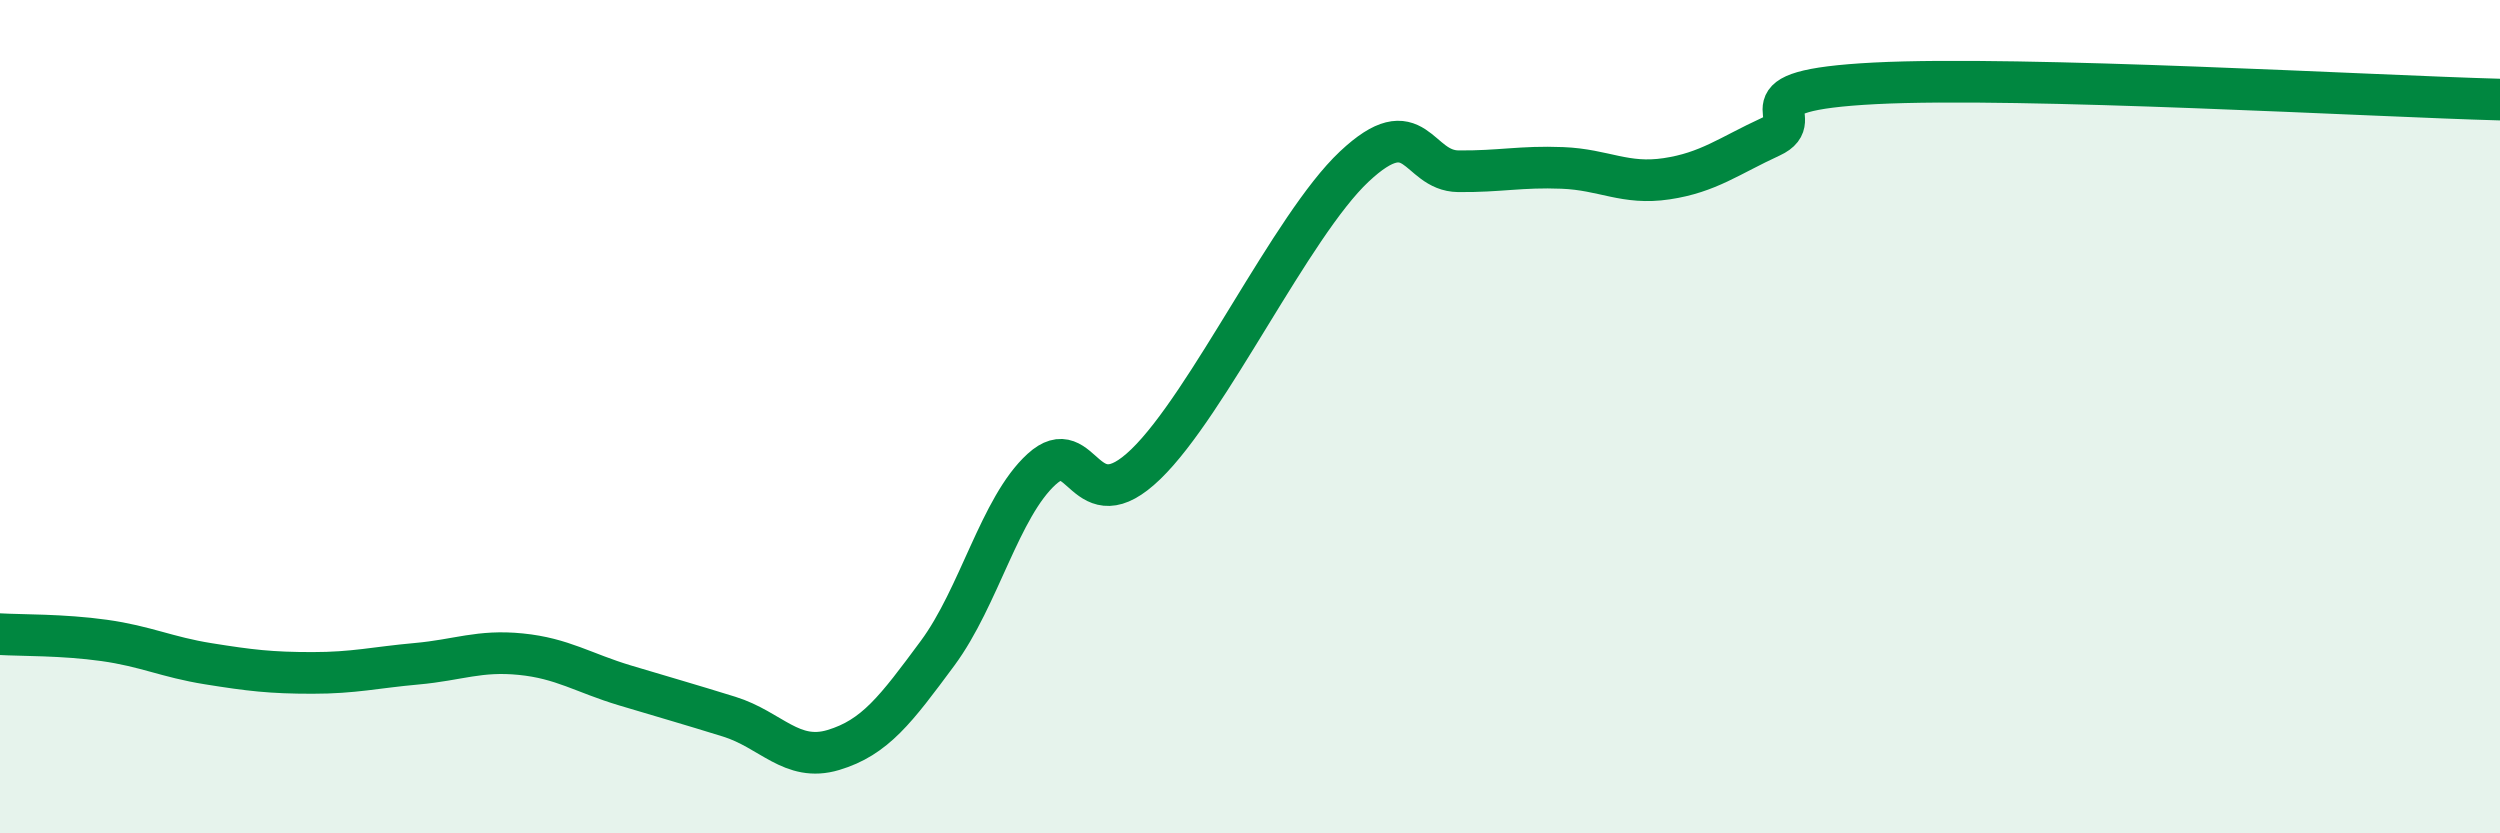 
    <svg width="60" height="20" viewBox="0 0 60 20" xmlns="http://www.w3.org/2000/svg">
      <path
        d="M 0,15.22 C 0.5,15.25 1.5,15.23 2.5,15.37 C 3.5,15.51 4,15.77 5,15.93 C 6,16.09 6.5,16.15 7.5,16.15 C 8.5,16.15 9,16.02 10,15.93 C 11,15.84 11.5,15.6 12.5,15.7 C 13.5,15.8 14,16.15 15,16.45 C 16,16.75 16.5,16.89 17.5,17.2 C 18.5,17.51 19,18.3 20,18 C 21,17.7 21.5,17.03 22.5,15.68 C 23.5,14.33 24,12.17 25,11.26 C 26,10.35 26,12.59 27.5,11.14 C 29,9.69 31,5.41 32.5,4 C 34,2.59 34,4.1 35,4.11 C 36,4.12 36.5,3.99 37.5,4.03 C 38.5,4.07 39,4.44 40,4.29 C 41,4.14 41.5,3.74 42.5,3.28 C 43.5,2.82 41.5,2.18 45,2 C 48.5,1.82 57,2.31 60,2.39L60 20L0 20Z"
        fill="#008740"
        opacity="0.1"
        stroke-linecap="round"
        stroke-linejoin="round"
      />
      <path
        d="M 0,15.22 C 0.5,15.25 1.5,15.23 2.5,15.37 C 3.5,15.51 4,15.77 5,15.93 C 6,16.09 6.5,16.15 7.5,16.15 C 8.5,16.15 9,16.02 10,15.93 C 11,15.84 11.5,15.6 12.5,15.7 C 13.5,15.8 14,16.15 15,16.45 C 16,16.75 16.5,16.89 17.5,17.2 C 18.5,17.51 19,18.3 20,18 C 21,17.7 21.5,17.03 22.5,15.68 C 23.5,14.33 24,12.17 25,11.26 C 26,10.35 26,12.59 27.5,11.14 C 29,9.69 31,5.41 32.5,4 C 34,2.59 34,4.1 35,4.11 C 36,4.12 36.5,3.99 37.5,4.03 C 38.5,4.07 39,4.44 40,4.29 C 41,4.14 41.5,3.74 42.5,3.28 C 43.5,2.82 41.5,2.18 45,2 C 48.5,1.82 57,2.31 60,2.39"
        stroke="#008740"
        stroke-width="1"
        fill="none"
        stroke-linecap="round"
        stroke-linejoin="round"
      />
    </svg>
  